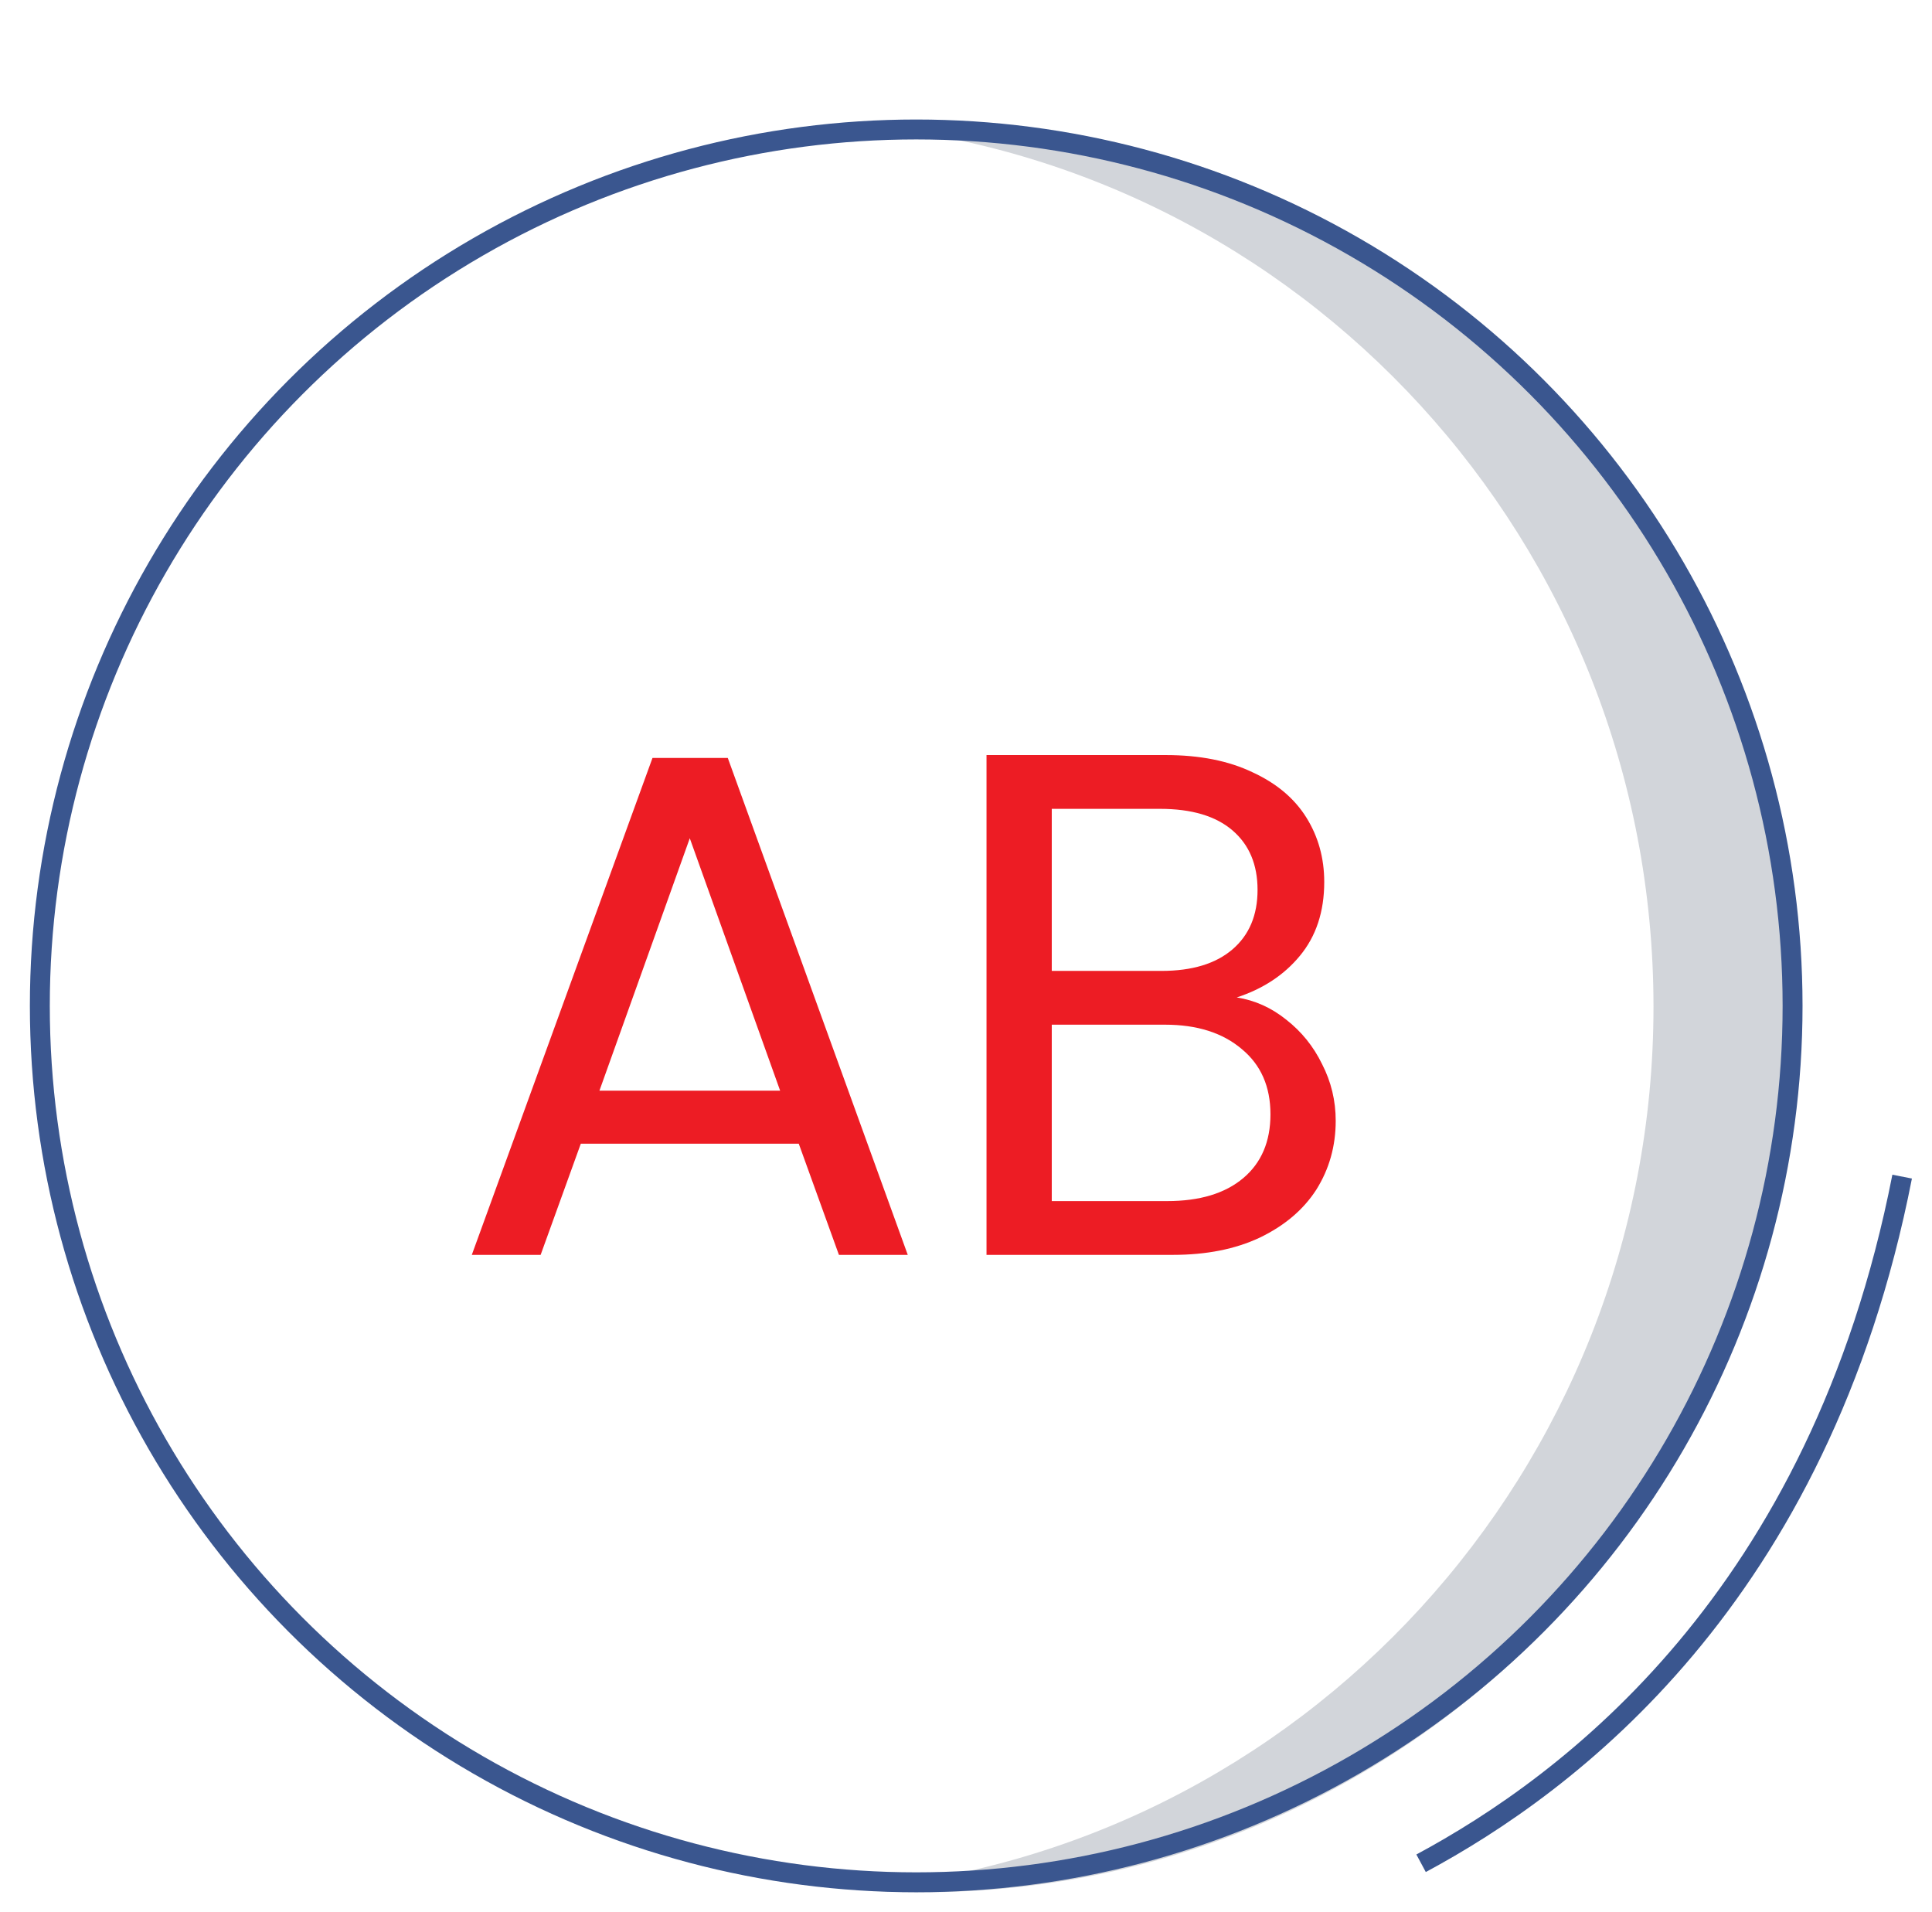 <svg width="97" height="96" viewBox="0 0 97 96" fill="none" xmlns="http://www.w3.org/2000/svg">
<path fill-rule="evenodd" clip-rule="evenodd" d="M42.691 94.849C43.895 94.949 45.111 95 46.34 95C70.619 95 90.314 75.088 90.314 50.543C90.314 25.997 70.619 6.085 46.34 6.085C45.111 6.085 43.895 6.136 42.691 6.236C65.264 8.112 83.017 27.239 83.017 50.543C83.017 73.846 65.264 92.973 42.691 94.849Z" fill="#D2D5DA"/>
<circle cx="46" cy="50.5" r="44" stroke="#3A568F"/>
<path d="M71.348 93.544C78.723 89.582 91.347 80.255 95.501 59.072" stroke="#3A568F"/>
<path d="M40.104 57.42H29.16L27.144 63H23.688L32.76 38.052H36.54L45.576 63H42.12L40.104 57.42ZM39.168 54.756L34.632 42.084L30.096 54.756H39.168ZM62.094 50.076C63.006 50.22 63.834 50.592 64.578 51.192C65.346 51.792 65.946 52.536 66.378 53.424C66.834 54.312 67.062 55.26 67.062 56.268C67.062 57.54 66.738 58.692 66.09 59.724C65.442 60.732 64.494 61.536 63.246 62.136C62.022 62.712 60.57 63 58.89 63H49.53V37.908H58.53C60.234 37.908 61.686 38.196 62.886 38.772C64.086 39.324 64.986 40.08 65.586 41.04C66.186 42 66.486 43.08 66.486 44.28C66.486 45.768 66.078 47.004 65.262 47.988C64.47 48.948 63.414 49.644 62.094 50.076ZM52.806 48.744H58.314C59.85 48.744 61.038 48.384 61.878 47.664C62.718 46.944 63.138 45.948 63.138 44.676C63.138 43.404 62.718 42.408 61.878 41.688C61.038 40.968 59.826 40.608 58.242 40.608H52.806V48.744ZM58.602 60.3C60.234 60.3 61.506 59.916 62.418 59.148C63.33 58.38 63.786 57.312 63.786 55.944C63.786 54.552 63.306 53.46 62.346 52.668C61.386 51.852 60.102 51.444 58.494 51.444H52.806V60.3H58.602Z" fill="#ED1C24"/>
</svg>
